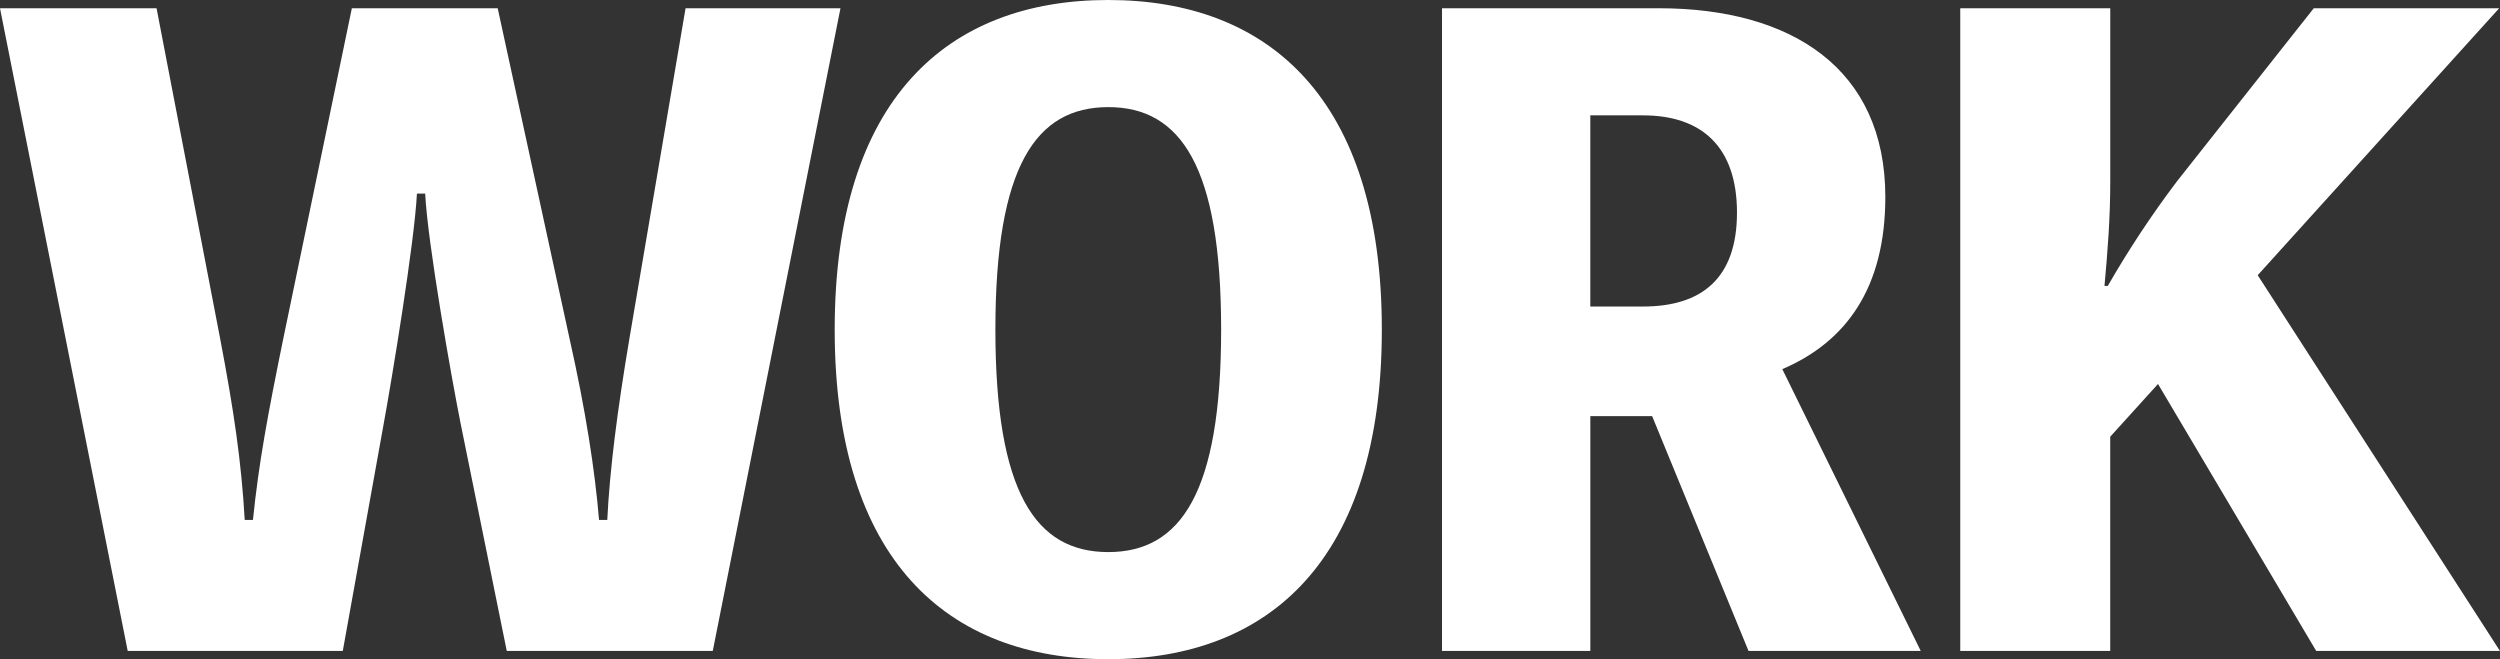 <?xml version="1.0" encoding="UTF-8"?>
<svg id="_レイヤー_2" data-name="レイヤー 2" xmlns="http://www.w3.org/2000/svg" viewBox="0 0 1198.43 316">
  <rect x="0" y="0" width="1198.43" height="316" fill="#333333" stroke="none"/>
  <defs>
    <style>
      .cls-1 {
        fill: #fff;
        stroke-width: 0px;
      }
    </style>
  </defs>
  <g id="_レイヤー_1-2" data-name="レイヤー 1">
    <path class="cls-1" d="M203.82,92.82c1.18,23.7,12.64,88.48,16.99,110.2l22.12,109.03h98.75L402.9,3.95h-74.26l-26.86,158c-5.92,35.16-9.48,63.2-10.67,87.29h-3.95c-1.98-23.7-6.32-52.14-14.22-87.29L238.58,3.95h-69.91l-32.79,158c-7.51,36.73-11.85,60.04-14.62,87.29h-3.95c-1.58-27.65-5.14-52.14-11.85-87.29L75.05,3.95H0l61.22,308.1h103.1l19.35-107.44c4.35-23.7,15.01-88.48,16.19-111.79h3.95ZM531.27,0c-77.02,0-131.14,47.4-131.14,158s54.11,158,131.14,158,131.14-47.4,131.14-158S608.3,0,531.27,0ZM531.27,264.65c-34.76,0-54.11-28.44-54.11-106.65s19.36-106.65,54.11-106.65,54.11,28.44,54.11,106.65-19.35,106.65-54.11,106.65ZM920.75,312.05l-66.36-135.09c30.41-13.03,49.38-38.71,49.38-82.55,0-61.62-45.03-90.46-108.62-90.46h-103.89v308.1h71.1v-112.58h29.62l46.22,112.58h82.55ZM762.35,55.3h25.28c28.04,0,45.03,15.01,45.03,46.61s-16.98,45.03-45.03,45.03h-25.28V55.3ZM1011.59,3.95h-71.9v308.1h71.89v-102.7l22.91-25.28,75.84,127.98h88.08l-116.13-180.12L1198.04,3.95h-88.88l-65.57,82.95c-12.1,16.01-23.18,32.77-33.18,50.16h-1.58c1.58-17.38,2.77-32.79,2.77-50.17V3.95Z"/>
  </g>
</svg>